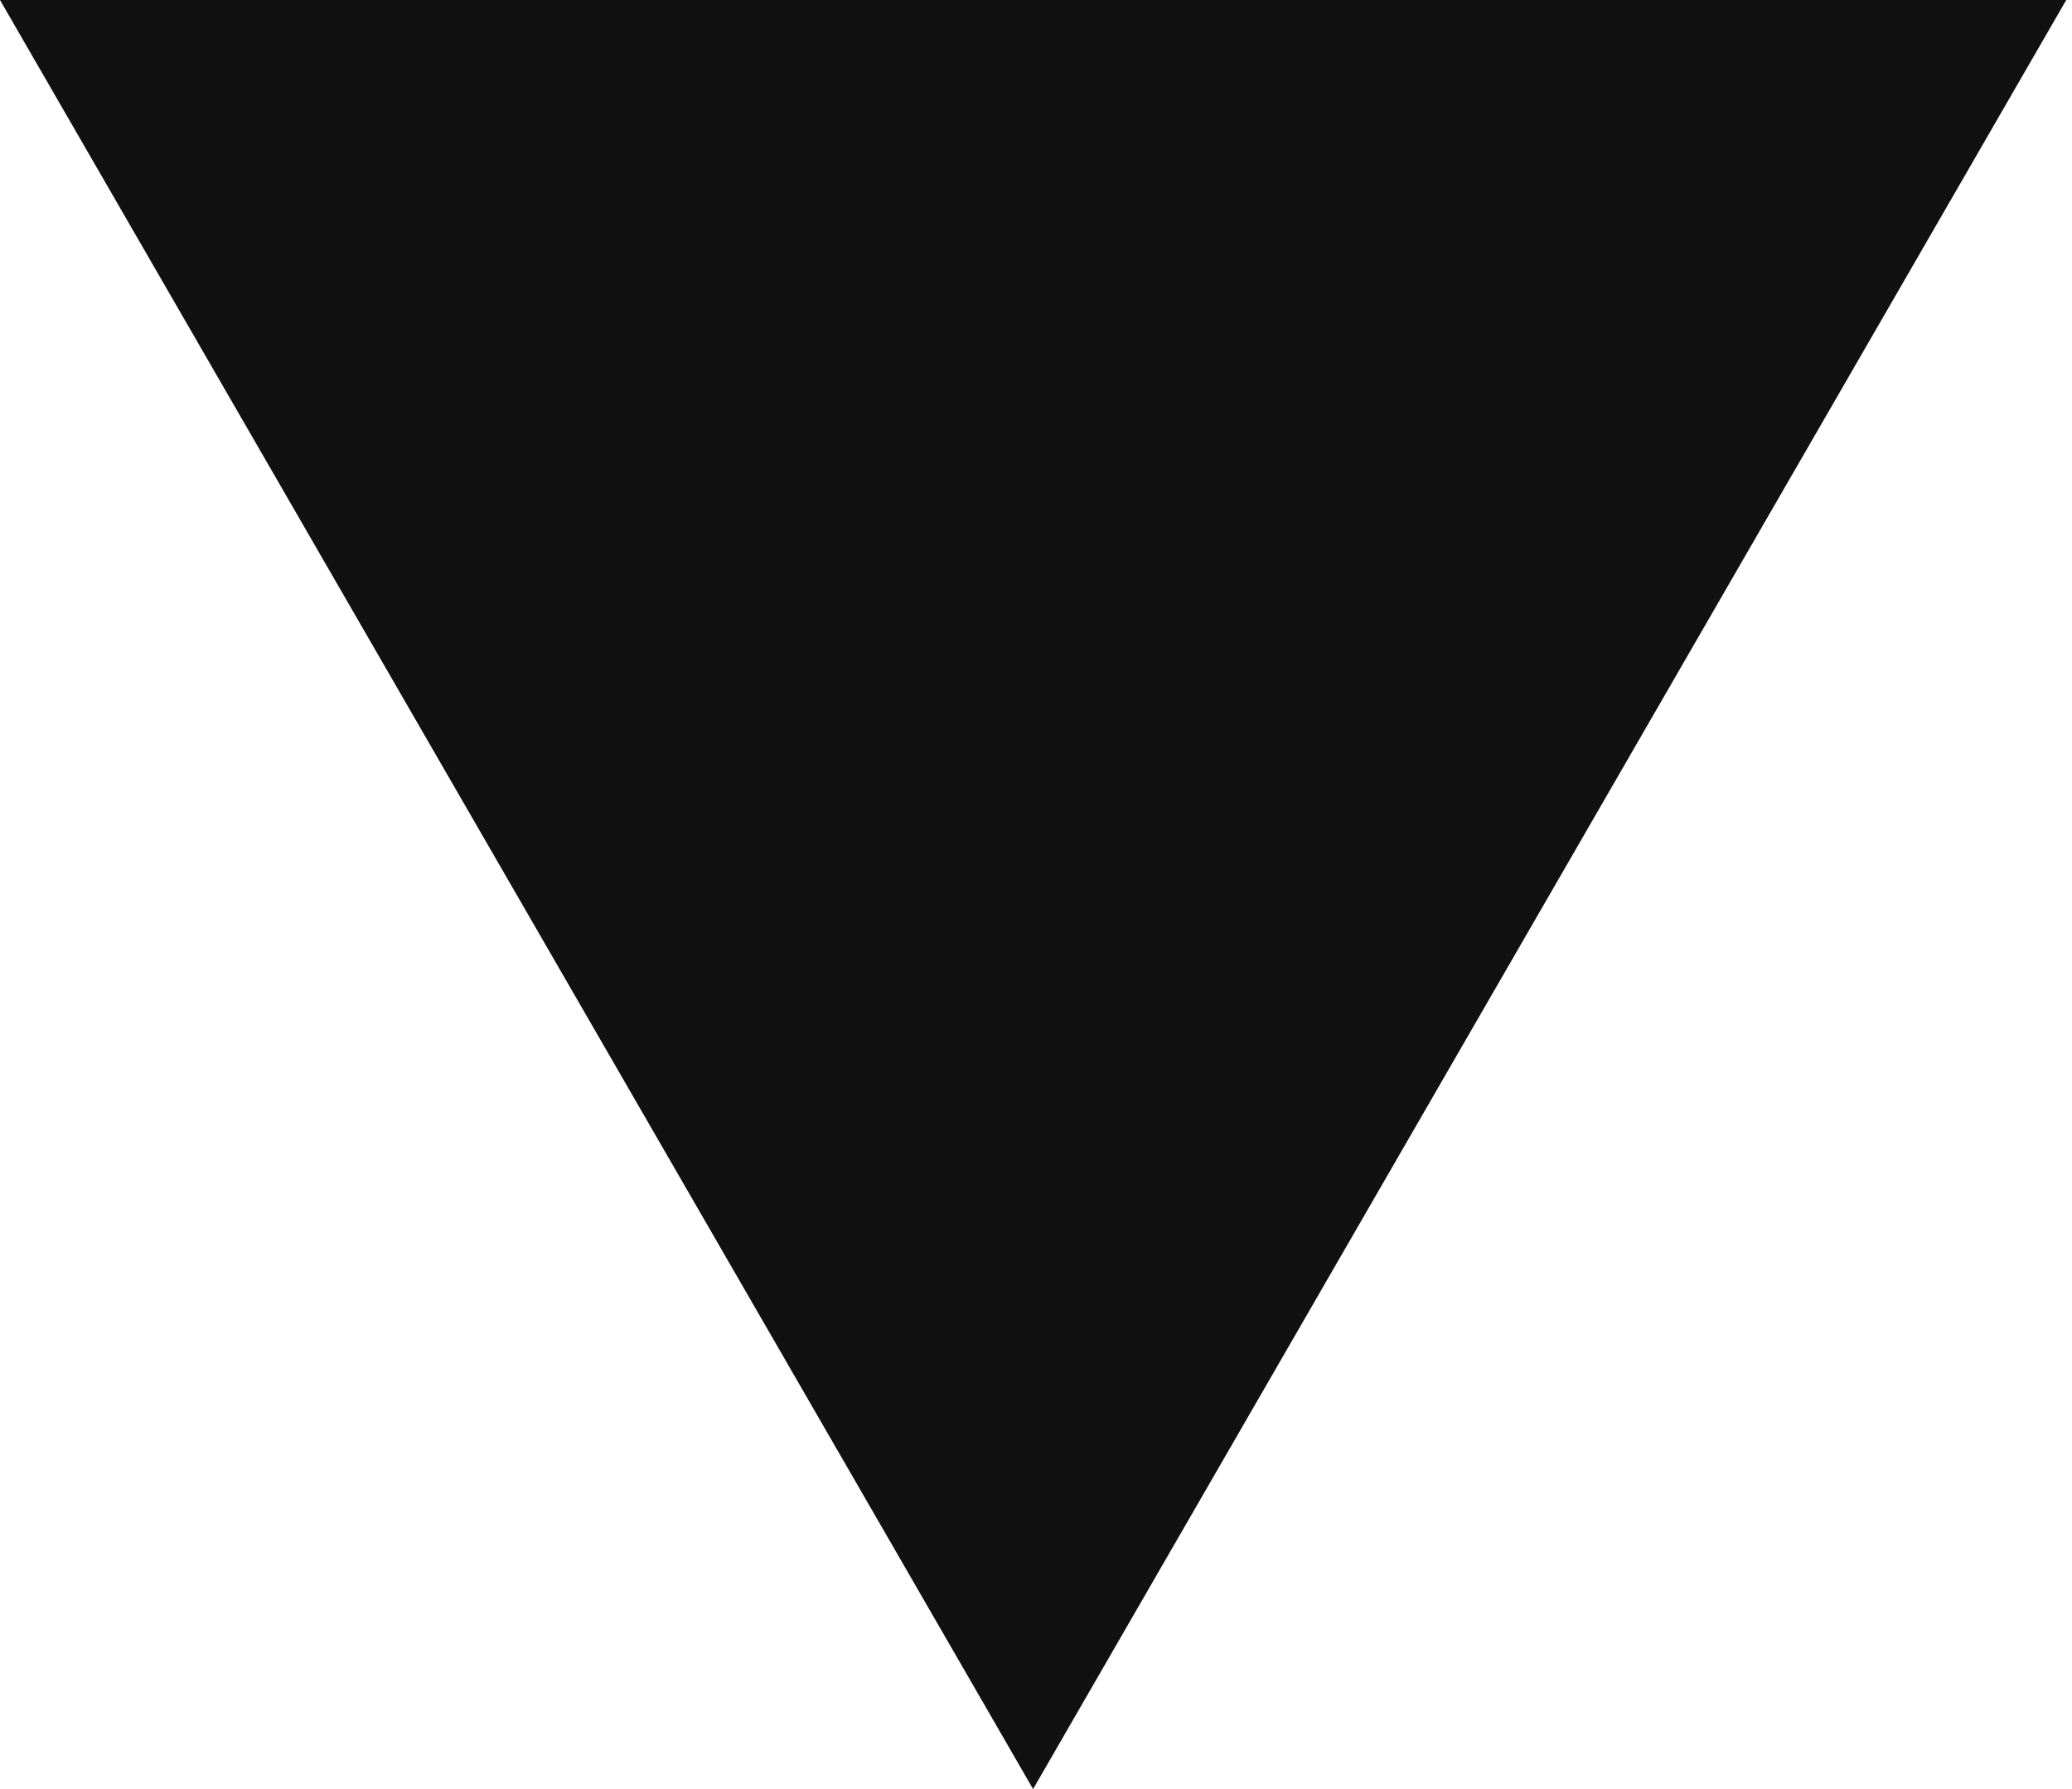 <?xml version="1.0" encoding="UTF-8"?> <svg xmlns="http://www.w3.org/2000/svg" width="22" height="19" viewBox="0 0 22 19" fill="none"> <path d="M21.939 0L10.969 19L-0 0L21.939 0Z" fill="#111111"></path> </svg> 